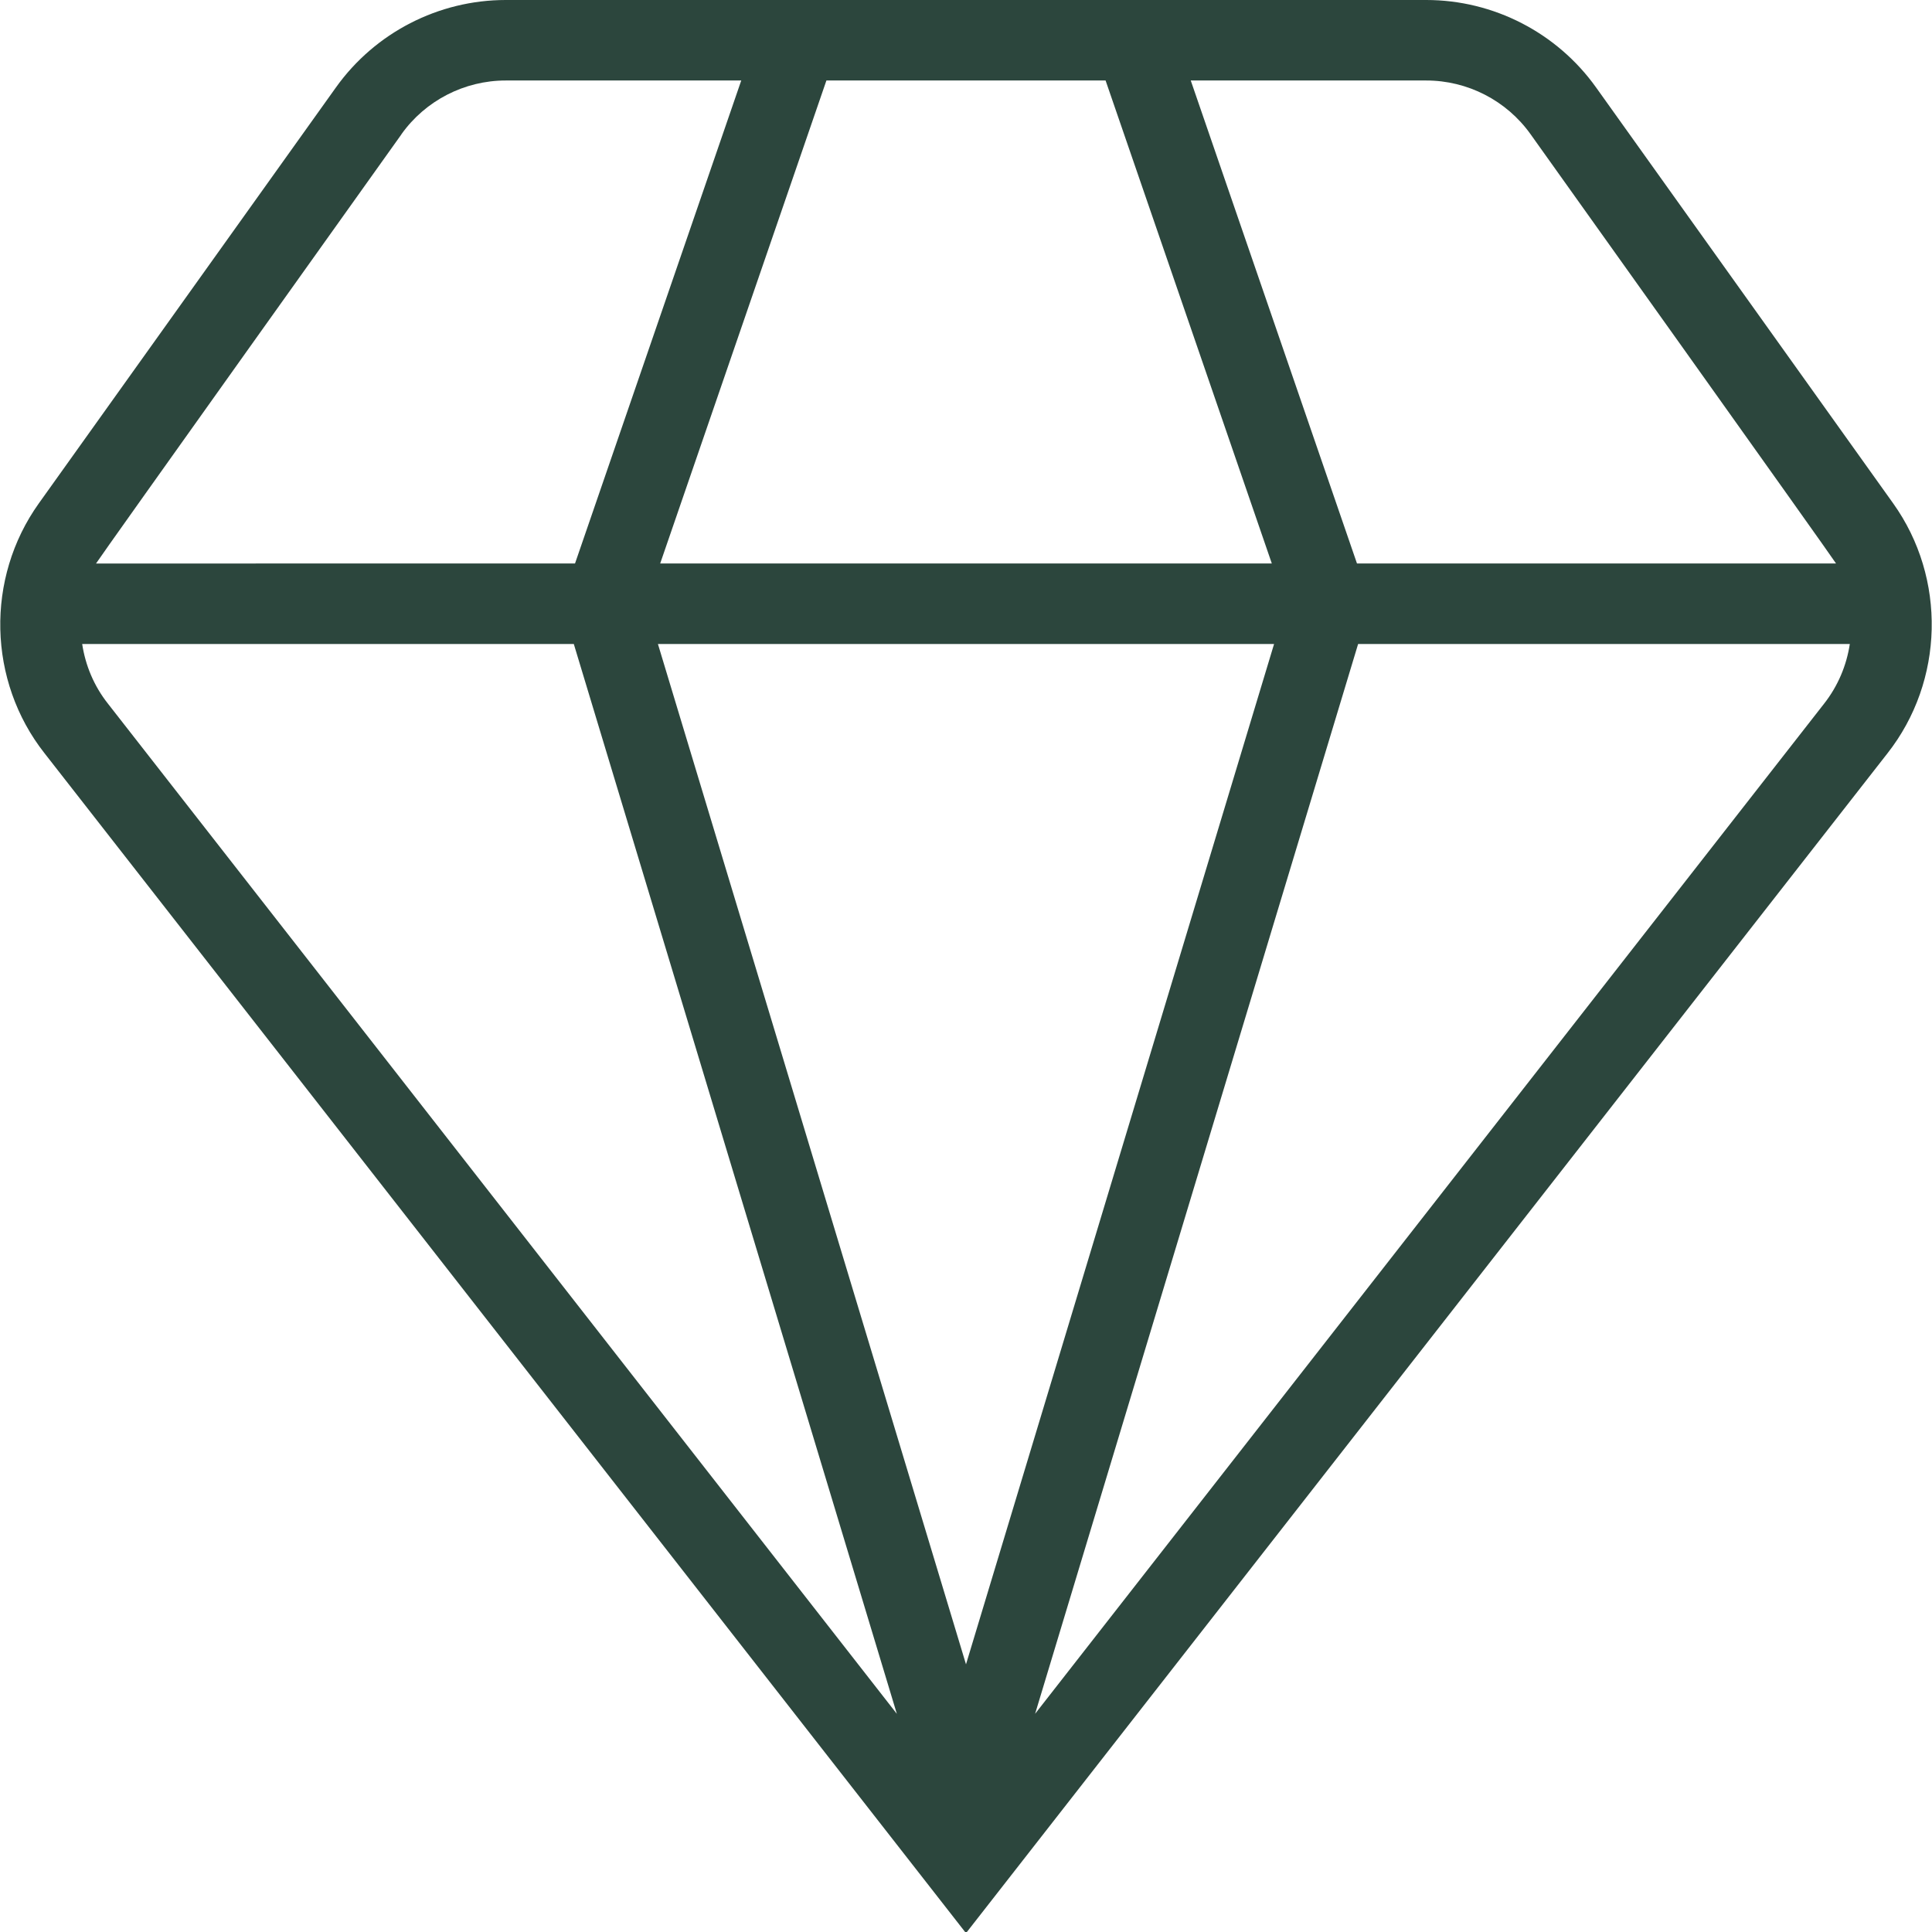 <svg viewBox="0 0 24 24" data-name="Layer 1" id="Layer_1" xmlns="http://www.w3.org/2000/svg">
  <path d="m23.517,6.252l-3.691-5.167c-.485-.679-1.273-1.085-2.108-1.085H6.282c-.835,0-1.623.406-2.108,1.085L.483,6.252c-.665.931-.636,2.208.07,3.105l11.447,14.657,11.446-14.655c.707-.899.736-2.177.071-3.107Zm-4.504-4.585s3.764,5.276,3.795,5.333h-5.951l-2.065-6h2.926c.513,0,.997.249,1.295.667Zm-10.812,5.333l2.065-6h3.468l2.065,6h-7.598Zm7.626,1l-3.827,12.675-3.827-12.675h7.653ZM4.987,1.667c.298-.418.782-.667,1.295-.667h2.926l-2.065,6H1.193c.031-.057,3.795-5.333,3.795-5.333Zm-3.967,6.333h6.108l4.013,13.29L1.34,8.74c-.173-.219-.279-.475-.319-.74Zm11.838,13.291l4.013-13.291h6.108c-.04.265-.147.522-.32.742l-9.801,12.548Z" fill="#2c463d"></path>
</svg>

